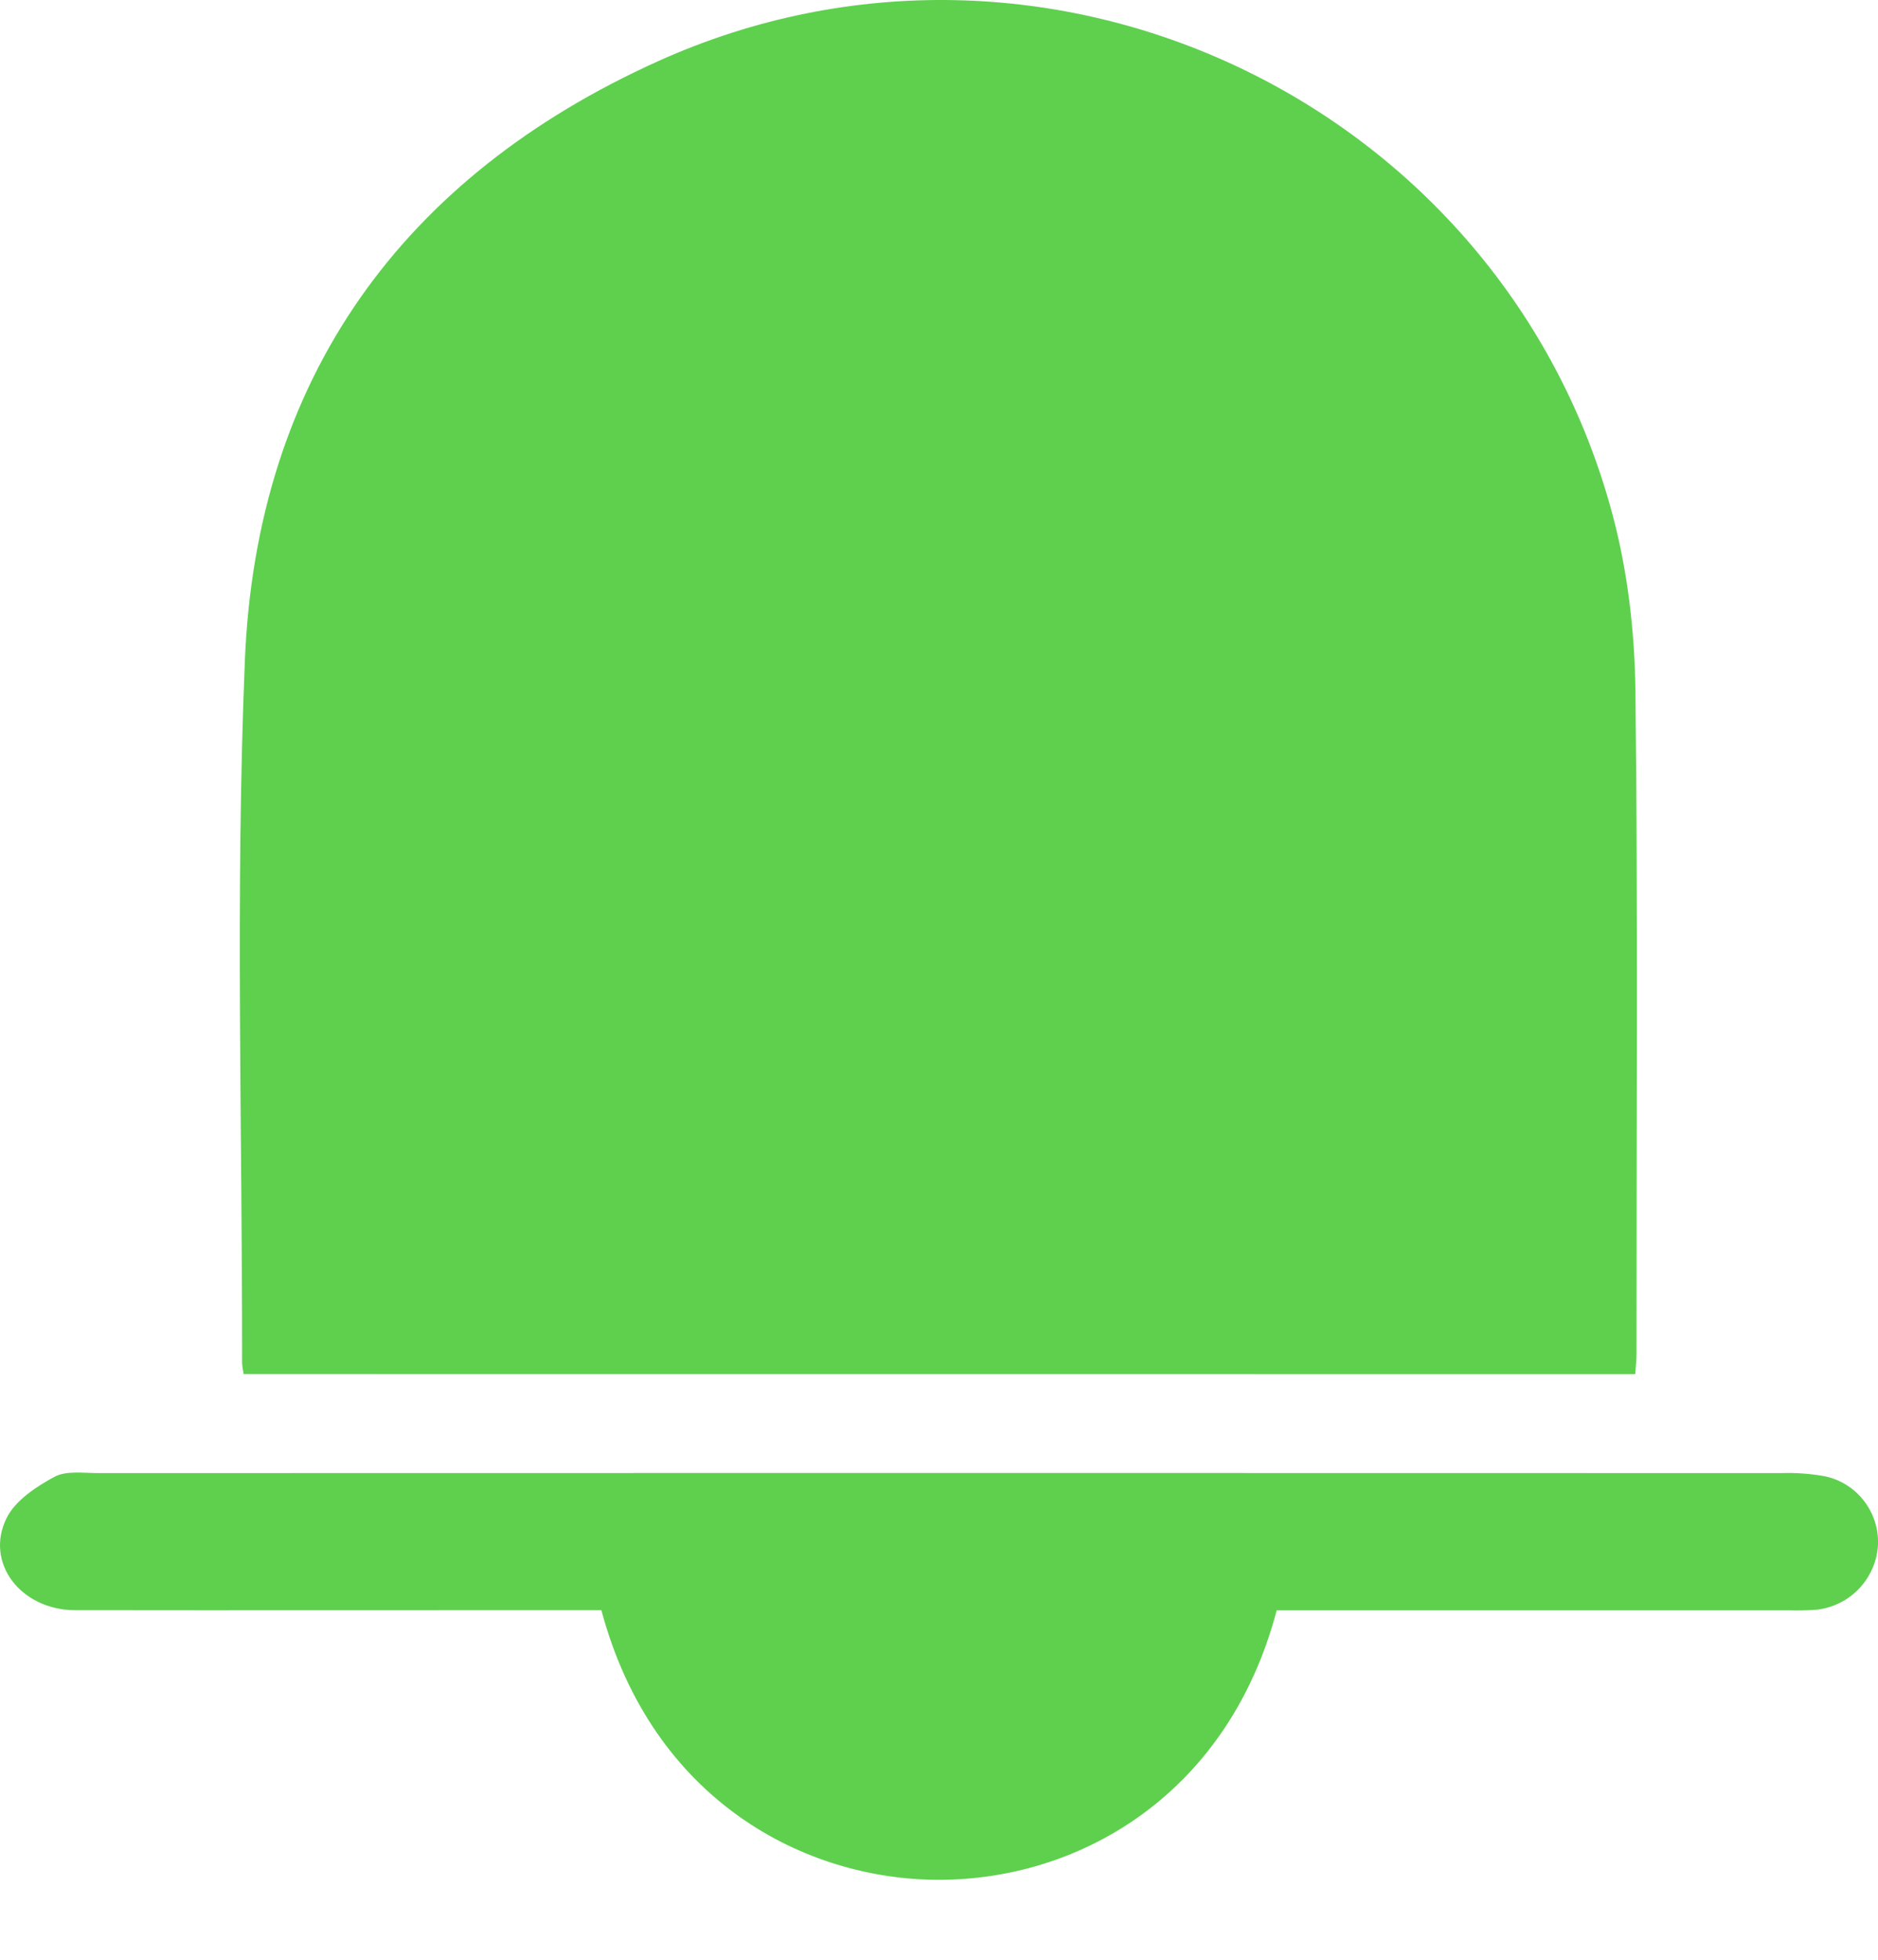 <svg width="23" height="24" viewBox="0 0 23 24" fill="none" xmlns="http://www.w3.org/2000/svg">
<g clip-path="url(#clip0_443_1829)">
<path d="M2.984 16.827C2.975 16.784 2.969 16.741 2.965 16.698C2.968 13.828 2.881 10.954 2.999 8.089C3.141 4.634 4.929 2.163 8.056 0.751C12.828 -1.404 18.412 1.272 19.752 6.314C19.936 7.007 20.021 7.745 20.029 8.464C20.061 11.175 20.042 13.886 20.042 16.597C20.042 16.665 20.033 16.732 20.027 16.828L2.984 16.827Z" fill="#5ED04E"/>
<path d="M15.636 19.719C15.049 21.954 13.248 23.02 11.5 23.021C9.854 23.021 7.988 22.047 7.365 19.719H6.975C4.957 19.719 2.939 19.722 0.921 19.719C0.256 19.718 -0.191 19.139 0.081 18.59C0.188 18.375 0.442 18.207 0.666 18.086C0.81 18.008 1.02 18.04 1.2 18.04C8.07 18.038 14.94 18.038 21.81 18.04C21.991 18.034 22.172 18.047 22.35 18.079C22.54 18.119 22.709 18.226 22.828 18.38C22.947 18.534 23.008 18.724 23 18.918C22.989 19.118 22.907 19.308 22.77 19.453C22.632 19.599 22.448 19.691 22.249 19.713C22.136 19.722 22.022 19.724 21.909 19.721H15.637L15.636 19.719Z" fill="#5ED04E"/>
</g>
<defs>
<clipPath id="clip0_443_1829">
<rect width="23" height="23.021" fill="white"/>
</clipPath>
</defs>
</svg>
